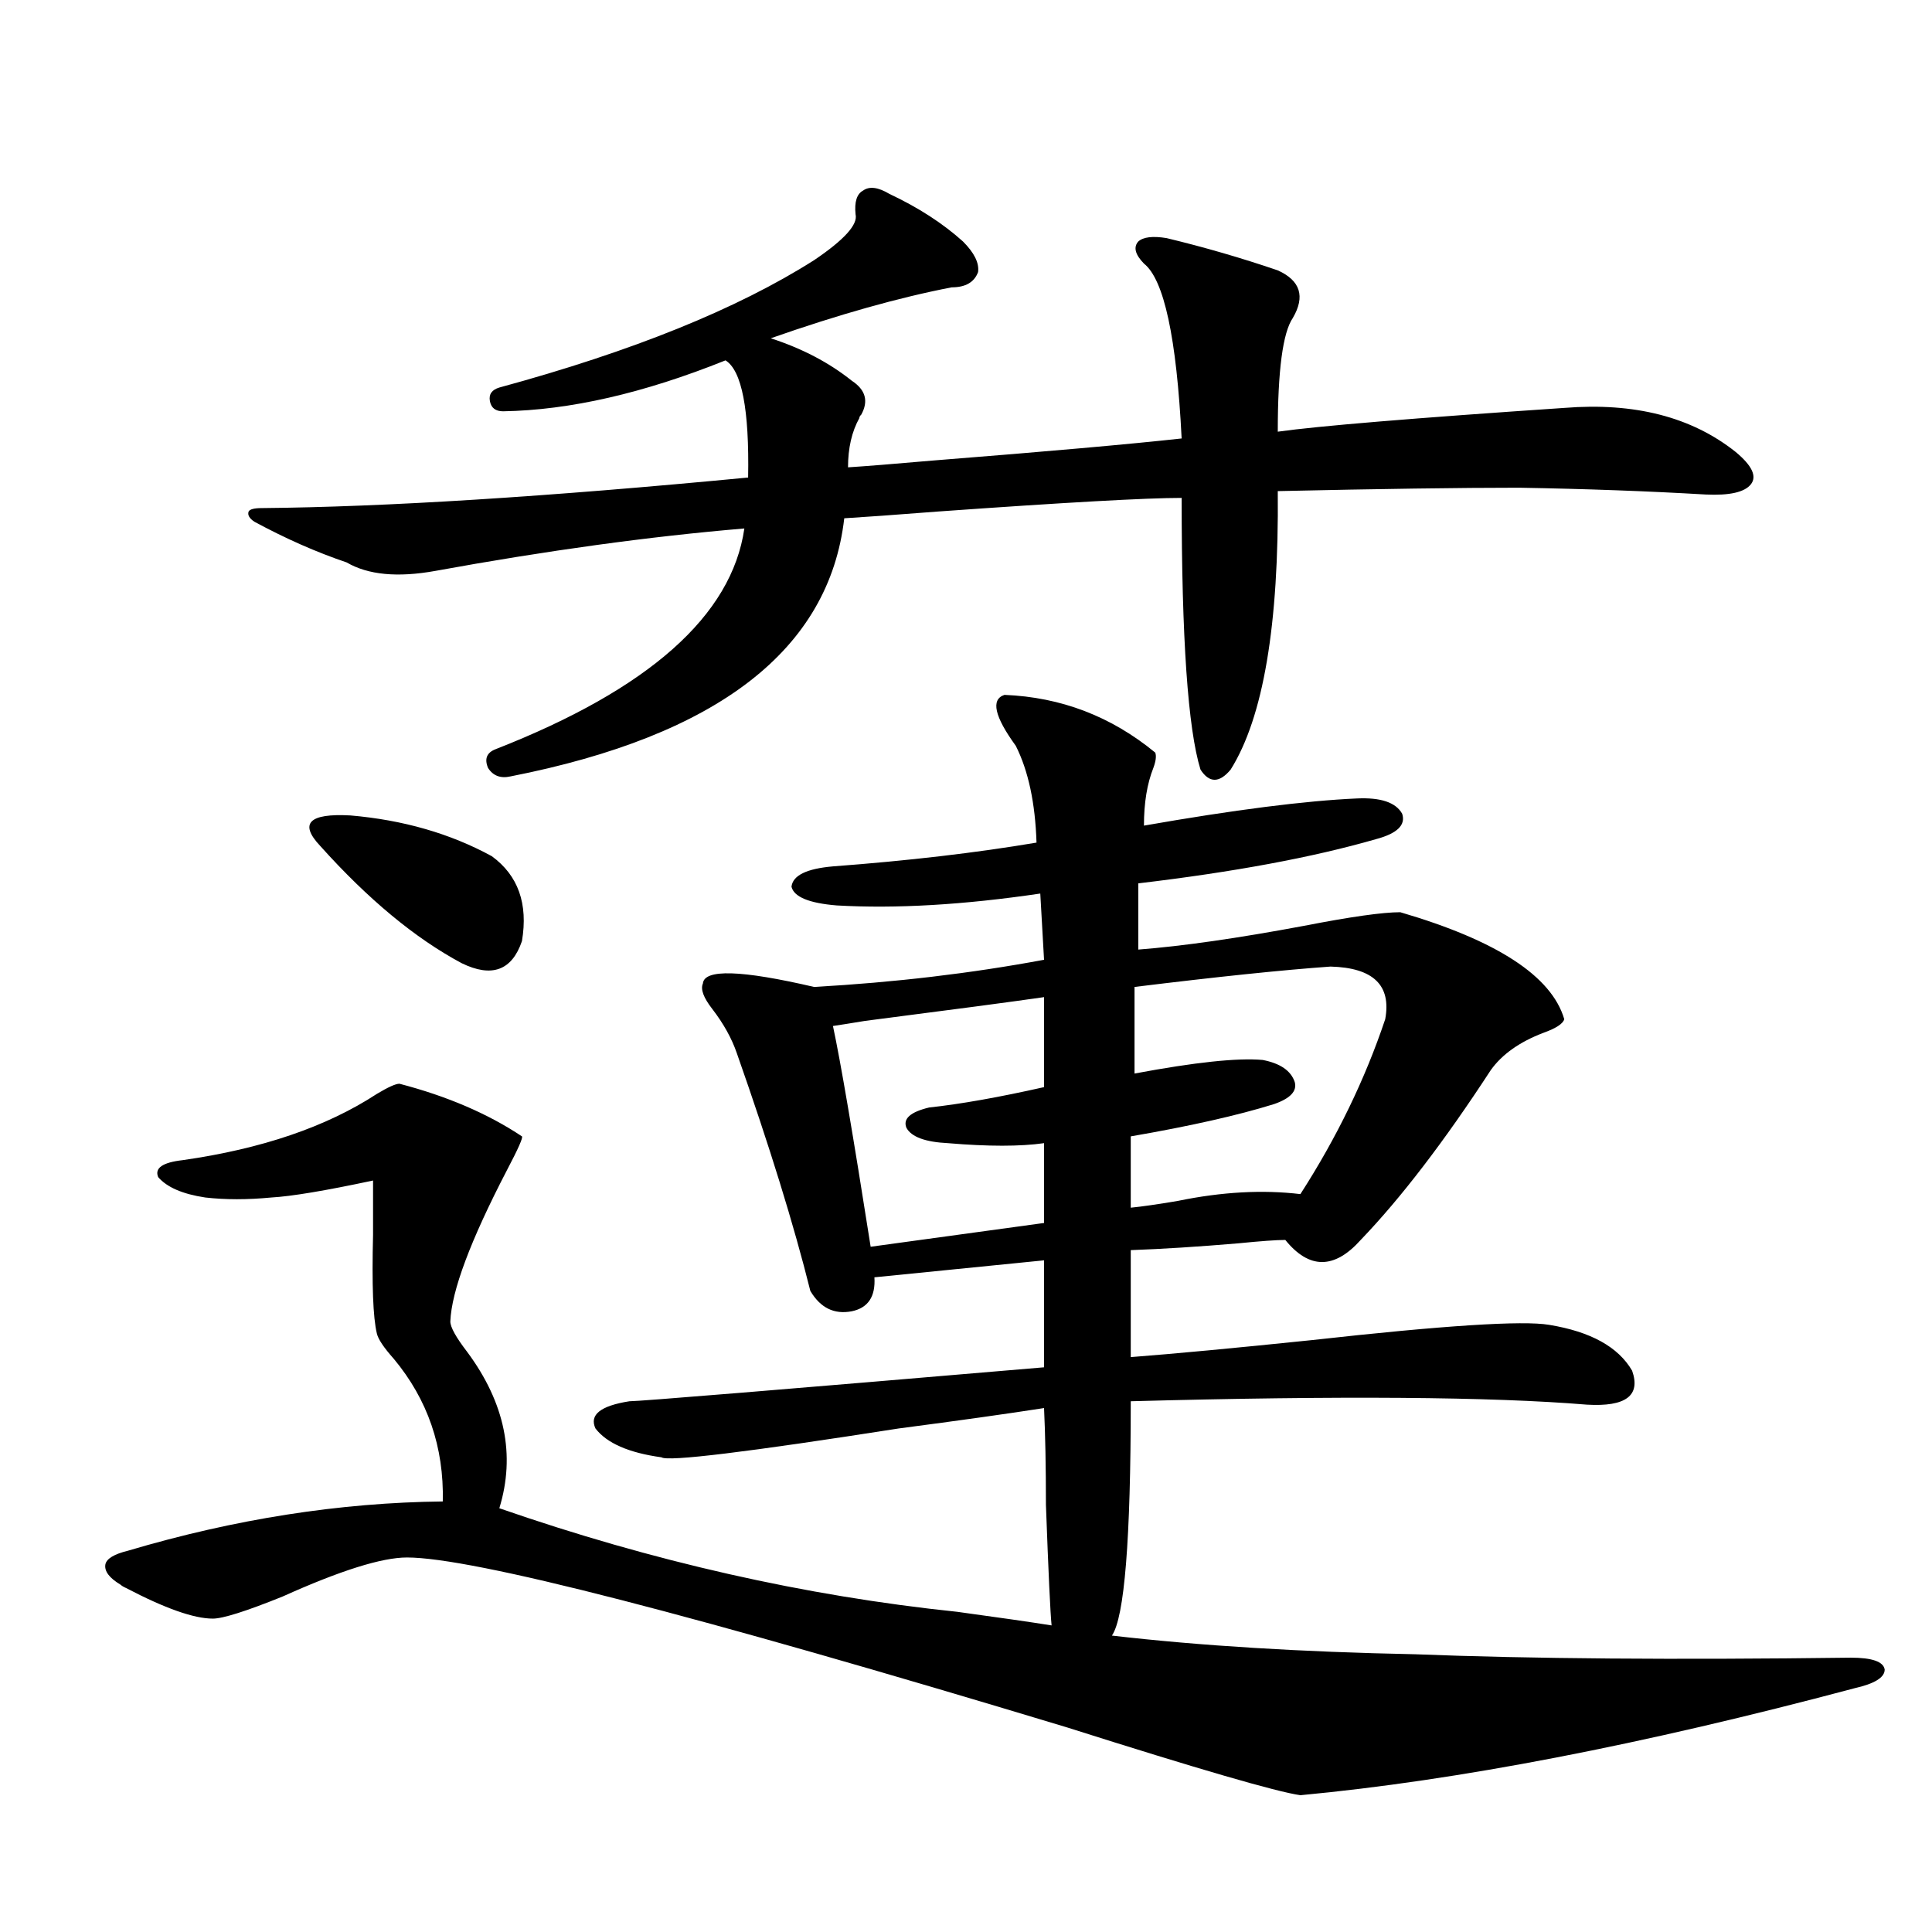 <?xml version="1.0" encoding="utf-8"?>
<!-- Generator: Adobe Illustrator 16.0.0, SVG Export Plug-In . SVG Version: 6.00 Build 0)  -->
<!DOCTYPE svg PUBLIC "-//W3C//DTD SVG 1.1//EN" "http://www.w3.org/Graphics/SVG/1.1/DTD/svg11.dtd">
<svg version="1.1" id="图层_1" xmlns="http://www.w3.org/2000/svg" xmlns:xlink="http://www.w3.org/1999/xlink" x="0px" y="0px"
	 width="1000px" height="1000px" viewBox="0 0 1000 1000" enable-background="new 0 0 1000 1000" xml:space="preserve">
<path d="M957.952,858.008c11.052,0,16.905,2.047,17.561,6.152c0,4.093-5.213,7.32-15.609,9.668
	c-109.921,29.293-205.528,47.75-286.822,55.371c-12.362-1.758-52.682-13.485-120.973-35.156
	c-193.821-58.598-307.645-87.891-341.455-87.891c-13.018,0-34.48,6.743-64.389,20.215c-18.871,7.608-30.898,11.426-36.097,11.426
	c-9.756,0-24.725-5.273-44.877-15.82c-1.311-0.576-2.286-1.167-2.927-1.758c-5.854-3.516-8.46-7.031-7.805-10.547
	c0.641-2.925,4.543-5.273,11.707-7.031c55.273-16.396,109.586-24.897,162.923-25.488c0.641-28.125-7.805-52.734-25.365-73.828
	c-5.213-5.85-8.14-10.244-8.78-13.184c-1.951-8.198-2.606-25.186-1.951-50.977c0-11.714,0-21.094,0-28.125
	c-24.725,5.273-42.285,8.213-52.682,8.789c-12.362,1.182-23.749,1.182-34.146,0c-11.707-1.758-19.847-5.273-24.39-10.547
	c-1.951-4.683,2.271-7.607,12.683-8.789c40.975-5.85,74.465-17.275,100.485-34.277c5.854-3.516,9.756-5.273,11.707-5.273
	c24.71,6.455,45.853,15.532,63.413,27.246c0.641,0.591-1.951,6.455-7.805,17.578c-18.871,36.338-28.627,62.402-29.268,78.223
	c0,2.939,2.927,8.213,8.78,15.82c19.512,26.367,25.03,53.325,16.585,80.859c79.343,27.549,158.365,45.415,237.067,53.613
	c21.463,2.926,37.713,5.273,48.779,7.031c-0.655-6.454-1.631-27.246-2.927-62.402c0-19.912-0.335-36.611-0.976-50.098
	c-18.871,2.939-43.901,6.455-75.12,10.547c-78.702,12.305-119.677,17.29-122.924,14.941c-16.92-2.334-28.292-7.319-34.146-14.941
	c-3.262-7.031,2.592-11.714,17.561-14.063c5.198,0,76.736-5.85,214.629-17.578v-55.371l-87.803,8.789
	c0.641,9.971-3.262,15.82-11.707,17.578c-9.115,1.758-16.265-1.758-21.463-10.547c-8.46-33.975-21.143-74.995-38.048-123.047
	c-2.606-7.607-6.829-15.229-12.683-22.852c-4.558-5.85-6.188-10.244-4.878-13.184c0.641-7.607,19.832-7.031,57.56,1.758
	c41.615-2.334,81.294-7.031,119.021-14.063L538.45,462.5c-39.679,5.864-74.8,7.91-105.363,6.152
	c-14.313-1.167-22.118-4.395-23.414-9.668c0.641-5.85,7.805-9.365,21.463-10.547c39.023-2.925,74.145-7.031,105.363-12.305
	c-0.655-20.503-4.237-37.202-10.731-50.098c-11.066-15.229-13.018-24.019-5.854-26.367c29.268,1.182,55.273,11.138,78.047,29.883
	c0.641,1.758,0.32,4.395-0.976,7.91c-3.262,8.213-4.878,18.169-4.878,29.883c46.828-8.198,83.565-12.881,110.241-14.063
	c12.348-0.576,20.152,2.061,23.414,7.91c1.951,5.864-2.606,10.259-13.658,13.184c-32.529,9.38-73.504,17.002-122.924,22.852v34.277
	c22.759-1.758,51.371-5.85,85.852-12.305c24.055-4.683,40.64-7.031,49.755-7.031c50.075,14.653,78.367,33.11,84.876,55.371
	c-0.655,2.349-4.237,4.697-10.731,7.031c-12.362,4.697-21.463,11.138-27.316,19.336c-24.069,36.914-46.508,66.221-67.315,87.891
	c-13.658,15.244-26.676,15.244-39.023,0c-4.558,0-12.683,0.591-24.39,1.758c-20.822,1.758-39.358,2.939-55.608,3.516v55.371
	c22.759-1.758,53.978-4.683,93.656-8.789c68.291-7.607,109.266-10.244,122.924-7.91c21.463,3.516,35.762,11.426,42.926,23.73
	c4.543,12.896-3.262,18.76-23.414,17.578c-49.435-4.092-128.137-4.683-236.092-1.758c0,71.494-3.262,111.91-9.756,121.289
	c45.518,5.273,97.879,8.487,157.069,9.668C791.768,858.585,866.888,859.176,957.952,858.008z M603.814,123.242
	c19.512,4.697,38.688,10.259,57.56,16.699c11.707,5.273,14.299,13.486,7.805,24.609c-5.213,7.622-7.805,27.246-7.805,58.887
	c20.808-2.925,70.242-7.031,148.289-12.305c36.417-2.925,66.005,4.697,88.778,22.852c8.445,7.031,11.052,12.607,7.805,16.699
	c-3.262,4.106-11.066,5.864-23.414,5.273c-29.923-1.758-62.117-2.925-96.583-3.516c-30.578,0-72.193,0.591-124.875,1.758
	c0.641,69.146-7.484,117.197-24.39,144.141c-5.854,7.031-11.066,7.031-15.609,0c-6.509-21.094-9.756-67.964-9.756-140.625
	c-18.216,0-60.166,2.349-125.851,7.031c-22.773,1.758-39.023,2.939-48.779,3.516c-7.805,67.979-65.364,112.5-172.679,133.594
	c-5.213,1.182-9.115-0.288-11.707-4.395c-1.951-4.683-0.655-7.91,3.902-9.668c79.343-31.05,122.269-69.131,128.777-114.258
	c-48.779,4.106-102.116,11.426-159.996,21.973c-19.512,3.516-34.801,2.061-45.853-4.395c-15.609-5.273-31.554-12.305-47.804-21.094
	c-2.606-1.758-3.582-3.516-2.927-5.273c0.641-1.167,2.927-1.758,6.829-1.758c63.733-0.576,147.634-5.85,251.701-15.82
	c0.641-35.156-3.262-55.371-11.707-60.645c-42.285,17.002-80.653,25.791-115.119,26.367c-3.902,0-6.188-1.758-6.829-5.273
	c-0.655-3.516,0.976-5.85,4.878-7.031c68.932-18.745,123.244-40.718,162.923-65.918c15.609-10.547,22.759-18.457,21.463-23.73
	c-0.655-6.44,0.641-10.547,3.902-12.305c3.247-2.334,7.805-1.758,13.658,1.758c14.954,7.031,27.637,15.244,38.048,24.609
	c5.854,5.864,8.445,11.138,7.805,15.82c-1.951,5.273-6.509,7.91-13.658,7.91c-27.316,5.273-58.535,14.063-93.656,26.367
	c16.25,5.273,30.243,12.607,41.95,21.973c7.149,4.697,8.78,10.547,4.878,17.578c-0.655,0.591-0.976,1.182-0.976,1.758
	c-3.902,7.031-5.854,15.532-5.854,25.488c9.101-0.576,23.734-1.758,43.901-3.516c59.176-4.683,102.102-8.486,128.777-11.426
	c-2.606-52.144-9.115-82.314-19.512-90.527c-4.558-4.683-5.533-8.486-2.927-11.426C591.772,122.666,596.65,122.075,603.814,123.242z
	 M165.776,437.891c-11.066-11.714-5.854-16.987,15.609-15.82c27.316,2.349,51.706,9.38,73.169,21.094
	c13.658,9.971,18.856,24.609,15.609,43.945c-5.213,15.244-15.609,19.048-31.219,11.426
	C214.876,485.654,190.486,465.439,165.776,437.891z M540.401,516.113c-16.265,2.349-47.163,6.455-92.681,12.305
	c-7.164,1.182-12.683,2.061-16.585,2.637c3.902,18.169,10.396,56.25,19.512,114.258l89.754-12.305v-41.309
	c-12.362,1.758-28.947,1.758-49.755,0c-11.707-0.576-18.871-3.213-21.463-7.91c-1.951-4.683,1.951-8.198,11.707-10.547
	c16.25-1.758,36.097-5.273,59.511-10.547V516.113z M688.69,500.293c-24.725,1.758-58.535,5.273-101.461,10.547v44.824
	c31.219-5.85,53.322-8.198,66.34-7.031c9.101,1.758,14.634,5.576,16.585,11.426c1.296,4.697-2.286,8.501-10.731,11.426
	c-18.871,5.864-43.581,11.426-74.145,16.699v36.914c5.854-0.576,13.979-1.758,24.39-3.516c22.759-4.683,43.901-5.85,63.413-3.516
	c18.856-29.292,33.49-59.463,43.901-90.527C720.229,509.961,710.794,500.884,688.69,500.293z"/>
</svg>
